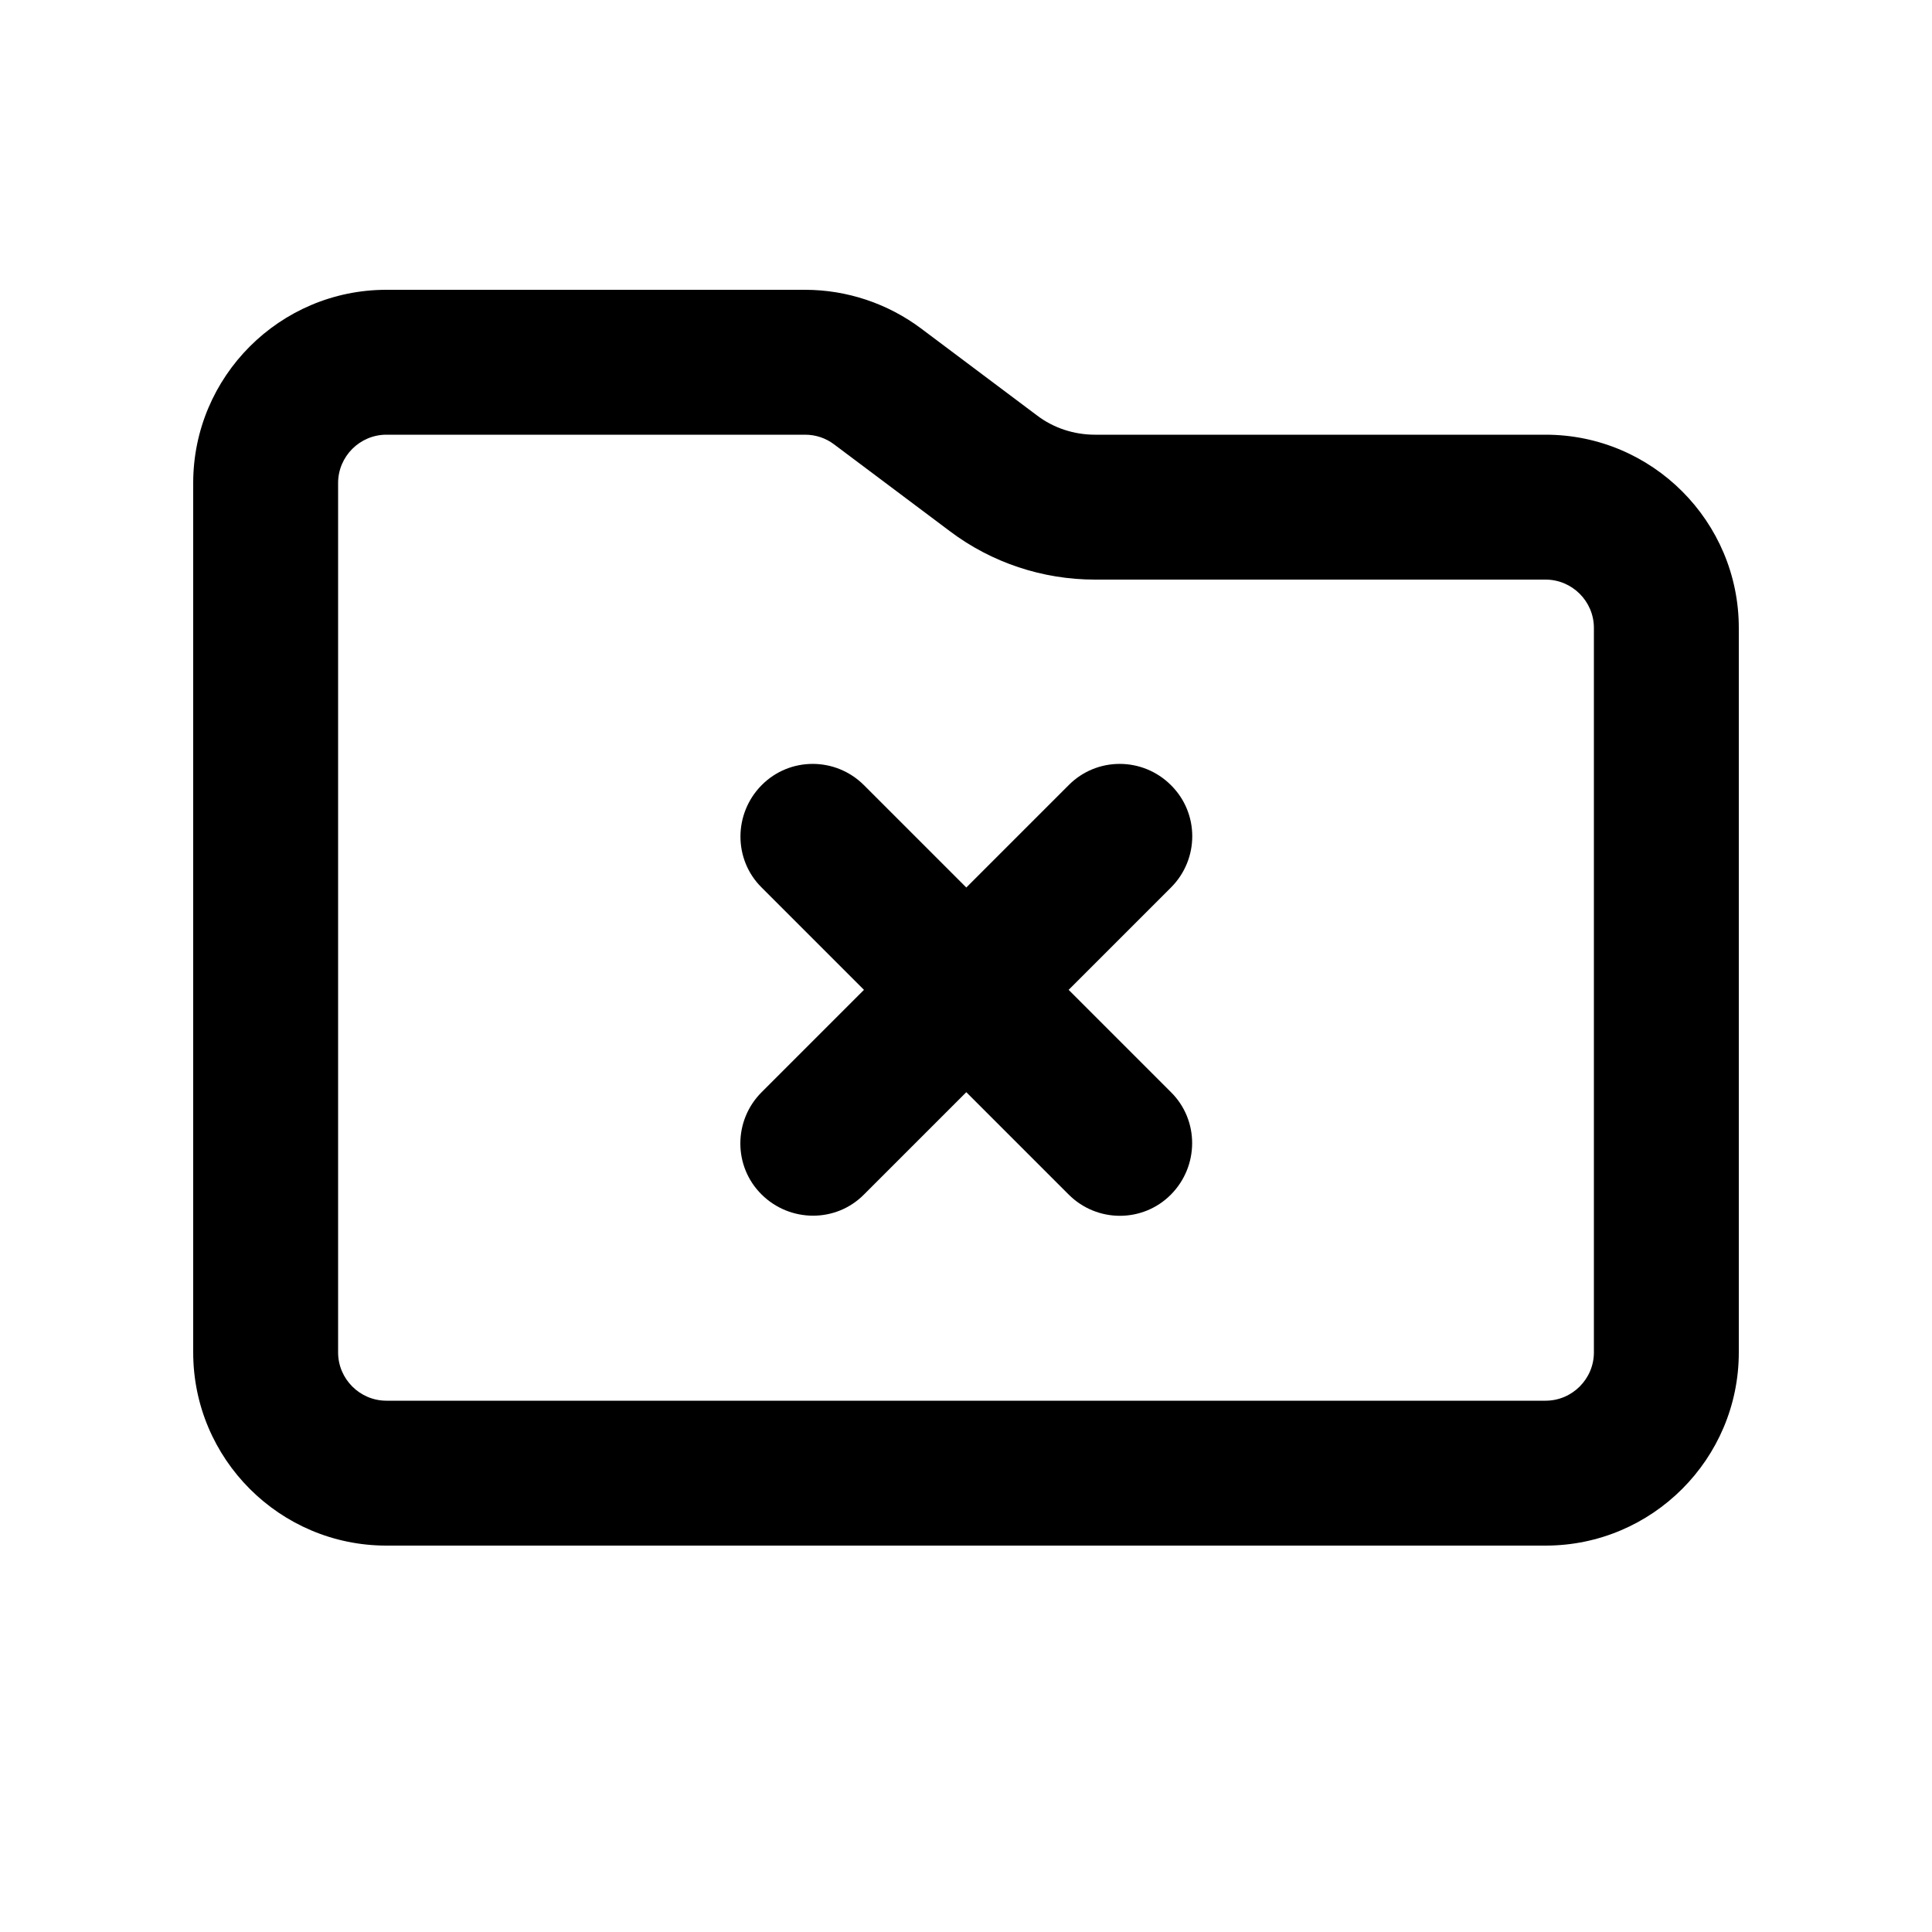 <svg xmlns="http://www.w3.org/2000/svg" viewBox="0 0 640 640"><!--! Font Awesome Pro 7.1.0 by @fontawesome - https://fontawesome.com License - https://fontawesome.com/license (Commercial License) Copyright 2025 Fonticons, Inc. --><path fill="currentColor" d="M512 464L128 464C119.2 464 112 456.8 112 448L112 160C112 151.2 119.2 144 128 144L266.7 144C270.2 144 273.5 145.1 276.3 147.2L314.7 176C328.5 186.4 345.4 192 362.7 192L512 192C520.8 192 528 199.2 528 208L528 448C528 456.8 520.8 464 512 464zM128 512L512 512C547.3 512 576 483.3 576 448L576 208C576 172.7 547.3 144 512 144L362.7 144C355.8 144 349 141.8 343.5 137.6L305.1 108.8C294 100.5 280.5 96 266.7 96L128 96C92.7 96 64 124.7 64 160L64 448C64 483.3 92.7 512 128 512zM387.9 260.1C378.5 250.7 363.3 250.7 354 260.1L320.1 294L286.2 260.1C276.8 250.7 261.6 250.7 252.3 260.1C243 269.5 242.9 284.7 252.3 294L286.2 327.9L252.3 361.8C242.9 371.2 242.9 386.4 252.3 395.7C261.7 405 276.9 405.1 286.2 395.7L320.1 361.8L354 395.7C363.4 405.1 378.6 405.1 387.9 395.7C397.2 386.3 397.3 371.1 387.9 361.8L354 327.9L387.9 294C397.3 284.6 397.3 269.4 387.9 260.1z"/></svg>